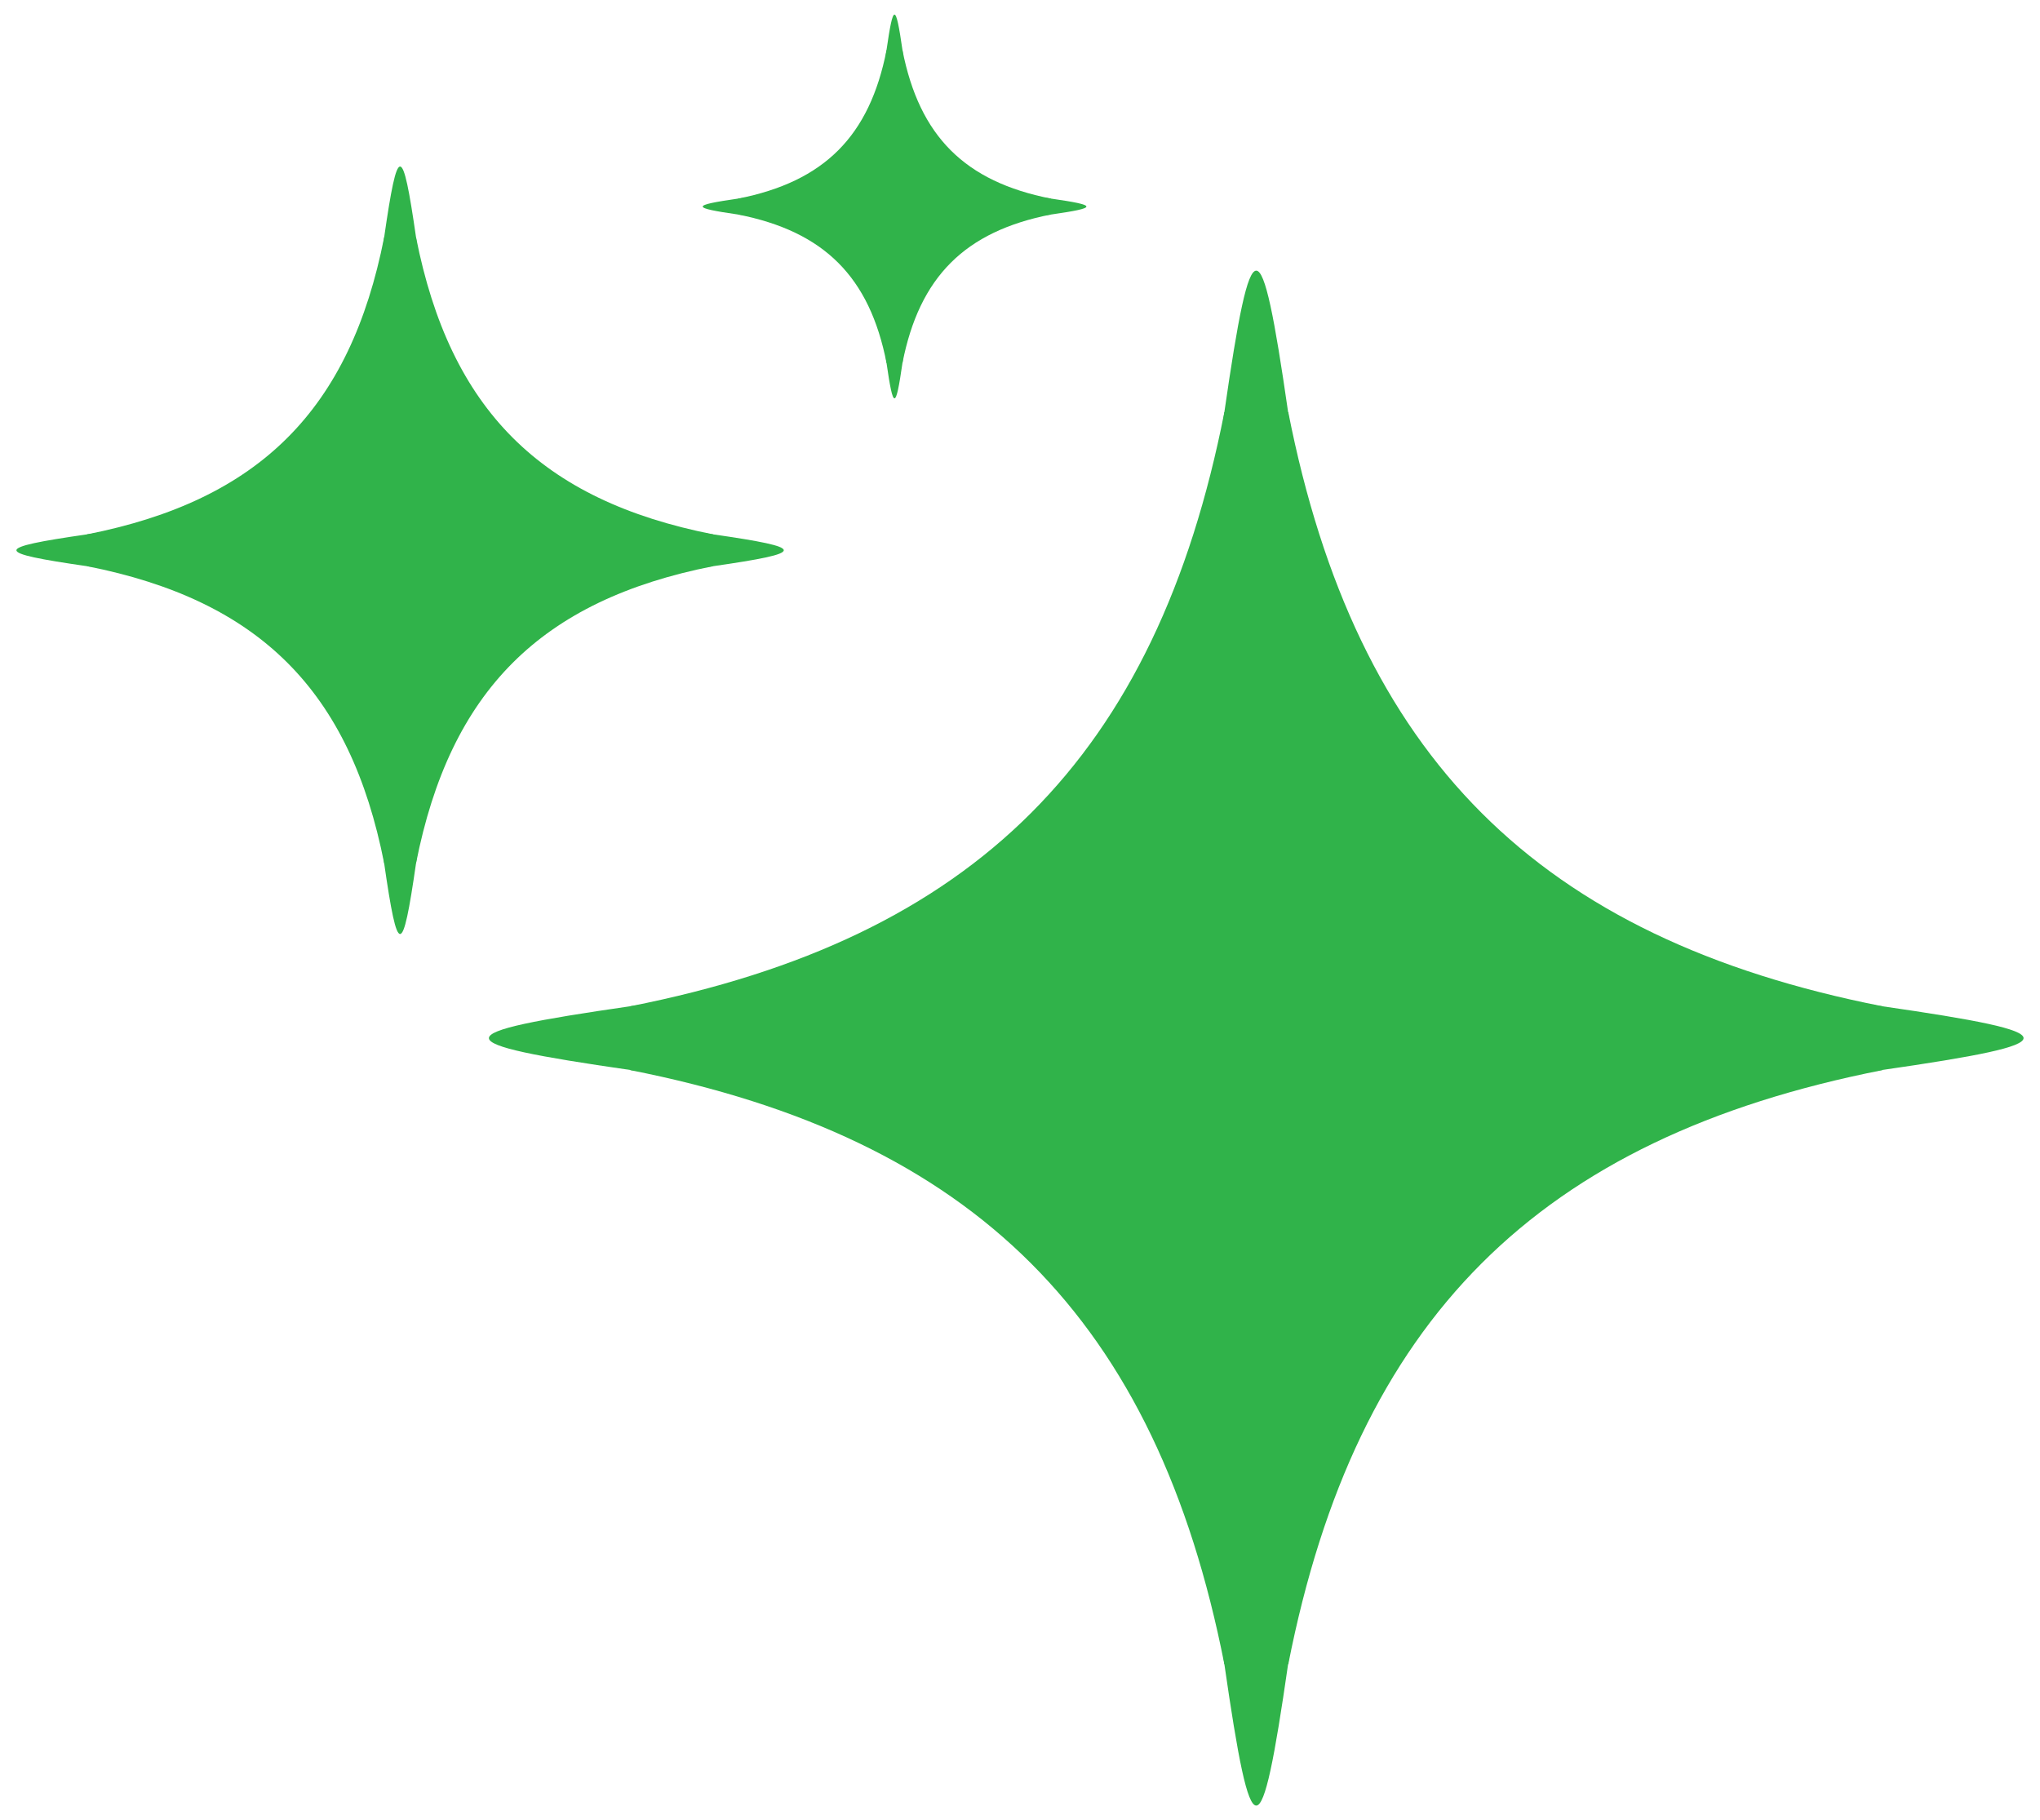 <?xml version="1.0" encoding="UTF-8"?>
<svg id="Layer_1" xmlns="http://www.w3.org/2000/svg" version="1.1" viewBox="0 0 1228.8 1096.2">
  <!-- Generator: Adobe Illustrator 29.0.0, SVG Export Plug-In . SVG Version: 2.1.0 Build 186)  -->
  <defs>
    <style>
      .st0 {
        fill: #30b34a;
        fill-rule: evenodd;
      }
    </style>
  </defs>
  <g>
    <path class="st0" d="M379.7,606c207.5-40.9,316.9-150.2,357.8-357.8h38.5c40.9,207.5,150.3,316.9,357.8,357.8v38.5c-207.5,40.9-316.9,150.2-357.8,357.8h-38.5c-40.9-207.5-150.2-316.9-357.8-357.8v-38.5Z"/>
    <path class="st0" d="M729.5,335s-8.5,26.8,8-86.8c16.4-113.6,22-113.6,38.4,0,16.4,113.6-46.4,86.8-46.4,86.8Z"/>
    <path class="st0" d="M466.5,652.4s26.8,8.5-86.8-8c-113.6-16.4-113.6-22,0-38.4,113.6-16.4,86.8,46.4,86.8,46.4Z"/>
    <path class="st0" d="M783.9,915.4s8.5-26.8-8,86.8c-16.4,113.6-22,113.6-38.4,0-16.4-113.6,46.4-86.8,46.4-86.8Z"/>
    <path class="st0" d="M1046.9,598s-26.8-8.5,86.8,8c113.6,16.4,113.6,22,0,38.4-113.6,16.4-86.8-46.4-86.8-46.4Z"/>
  </g>
  <g>
    <path class="st0" d="M52.5,321.8c103.8-20.5,158.4-75.1,178.9-178.9h19.2c20.5,103.8,75.1,158.4,178.9,178.9v19.2c-103.8,20.5-158.4,75.1-178.9,178.9h-19.2c-20.5-103.8-75.1-158.4-178.9-178.9v-19.2Z"/>
    <path class="st0" d="M227.4,186.3s-4.2,13.4,4-43.4c8.2-56.8,11-56.8,19.2,0,8.2,56.8-23.2,43.4-23.2,43.4Z"/>
    <path class="st0" d="M95.9,345s13.4,4.2-43.4-4c-56.8-8.2-56.8-11,0-19.2,56.8-8.2,43.4,23.2,43.4,23.2Z"/>
    <path class="st0" d="M254.6,476.5s4.2-13.4-4,43.4c-8.2,56.8-11,56.8-19.2,0-8.2-56.8,23.2-43.4,23.2-43.4Z"/>
    <path class="st0" d="M386.1,317.8s-13.4-4.2,43.4,4c56.8,8.2,56.8,11,0,19.2-56.8,8.2-43.4-23.2-43.4-23.2Z"/>
  </g>
  <g>
    <path class="st0" d="M444.6,119.6c51.9-10.2,79.2-37.6,89.4-89.4h9.6c10.2,51.9,37.6,79.2,89.4,89.4v9.6c-51.9,10.2-79.2,37.6-89.4,89.4h-9.6c-10.2-51.9-37.6-79.2-89.4-89.4v-9.6Z"/>
    <path class="st0" d="M532,51.8s-2.1,6.7,2-21.7c4.1-28.4,5.5-28.4,9.6,0,4.1,28.4-11.6,21.7-11.6,21.7Z"/>
    <path class="st0" d="M466.3,131.2s6.7,2.1-21.7-2c-28.4-4.1-28.4-5.5,0-9.6,28.4-4.1,21.7,11.6,21.7,11.6Z"/>
    <path class="st0" d="M545.6,196.9s2.1-6.7-2,21.7c-4.1,28.4-5.5,28.4-9.6,0-4.1-28.4,11.6-21.7,11.6-21.7Z"/>
    <path class="st0" d="M611.4,117.6s-6.7-2.1,21.7,2c28.4,4.1,28.4,5.5,0,9.6-28.4,4.1-21.7-11.6-21.7-11.6Z"/>
  </g>
</svg>
